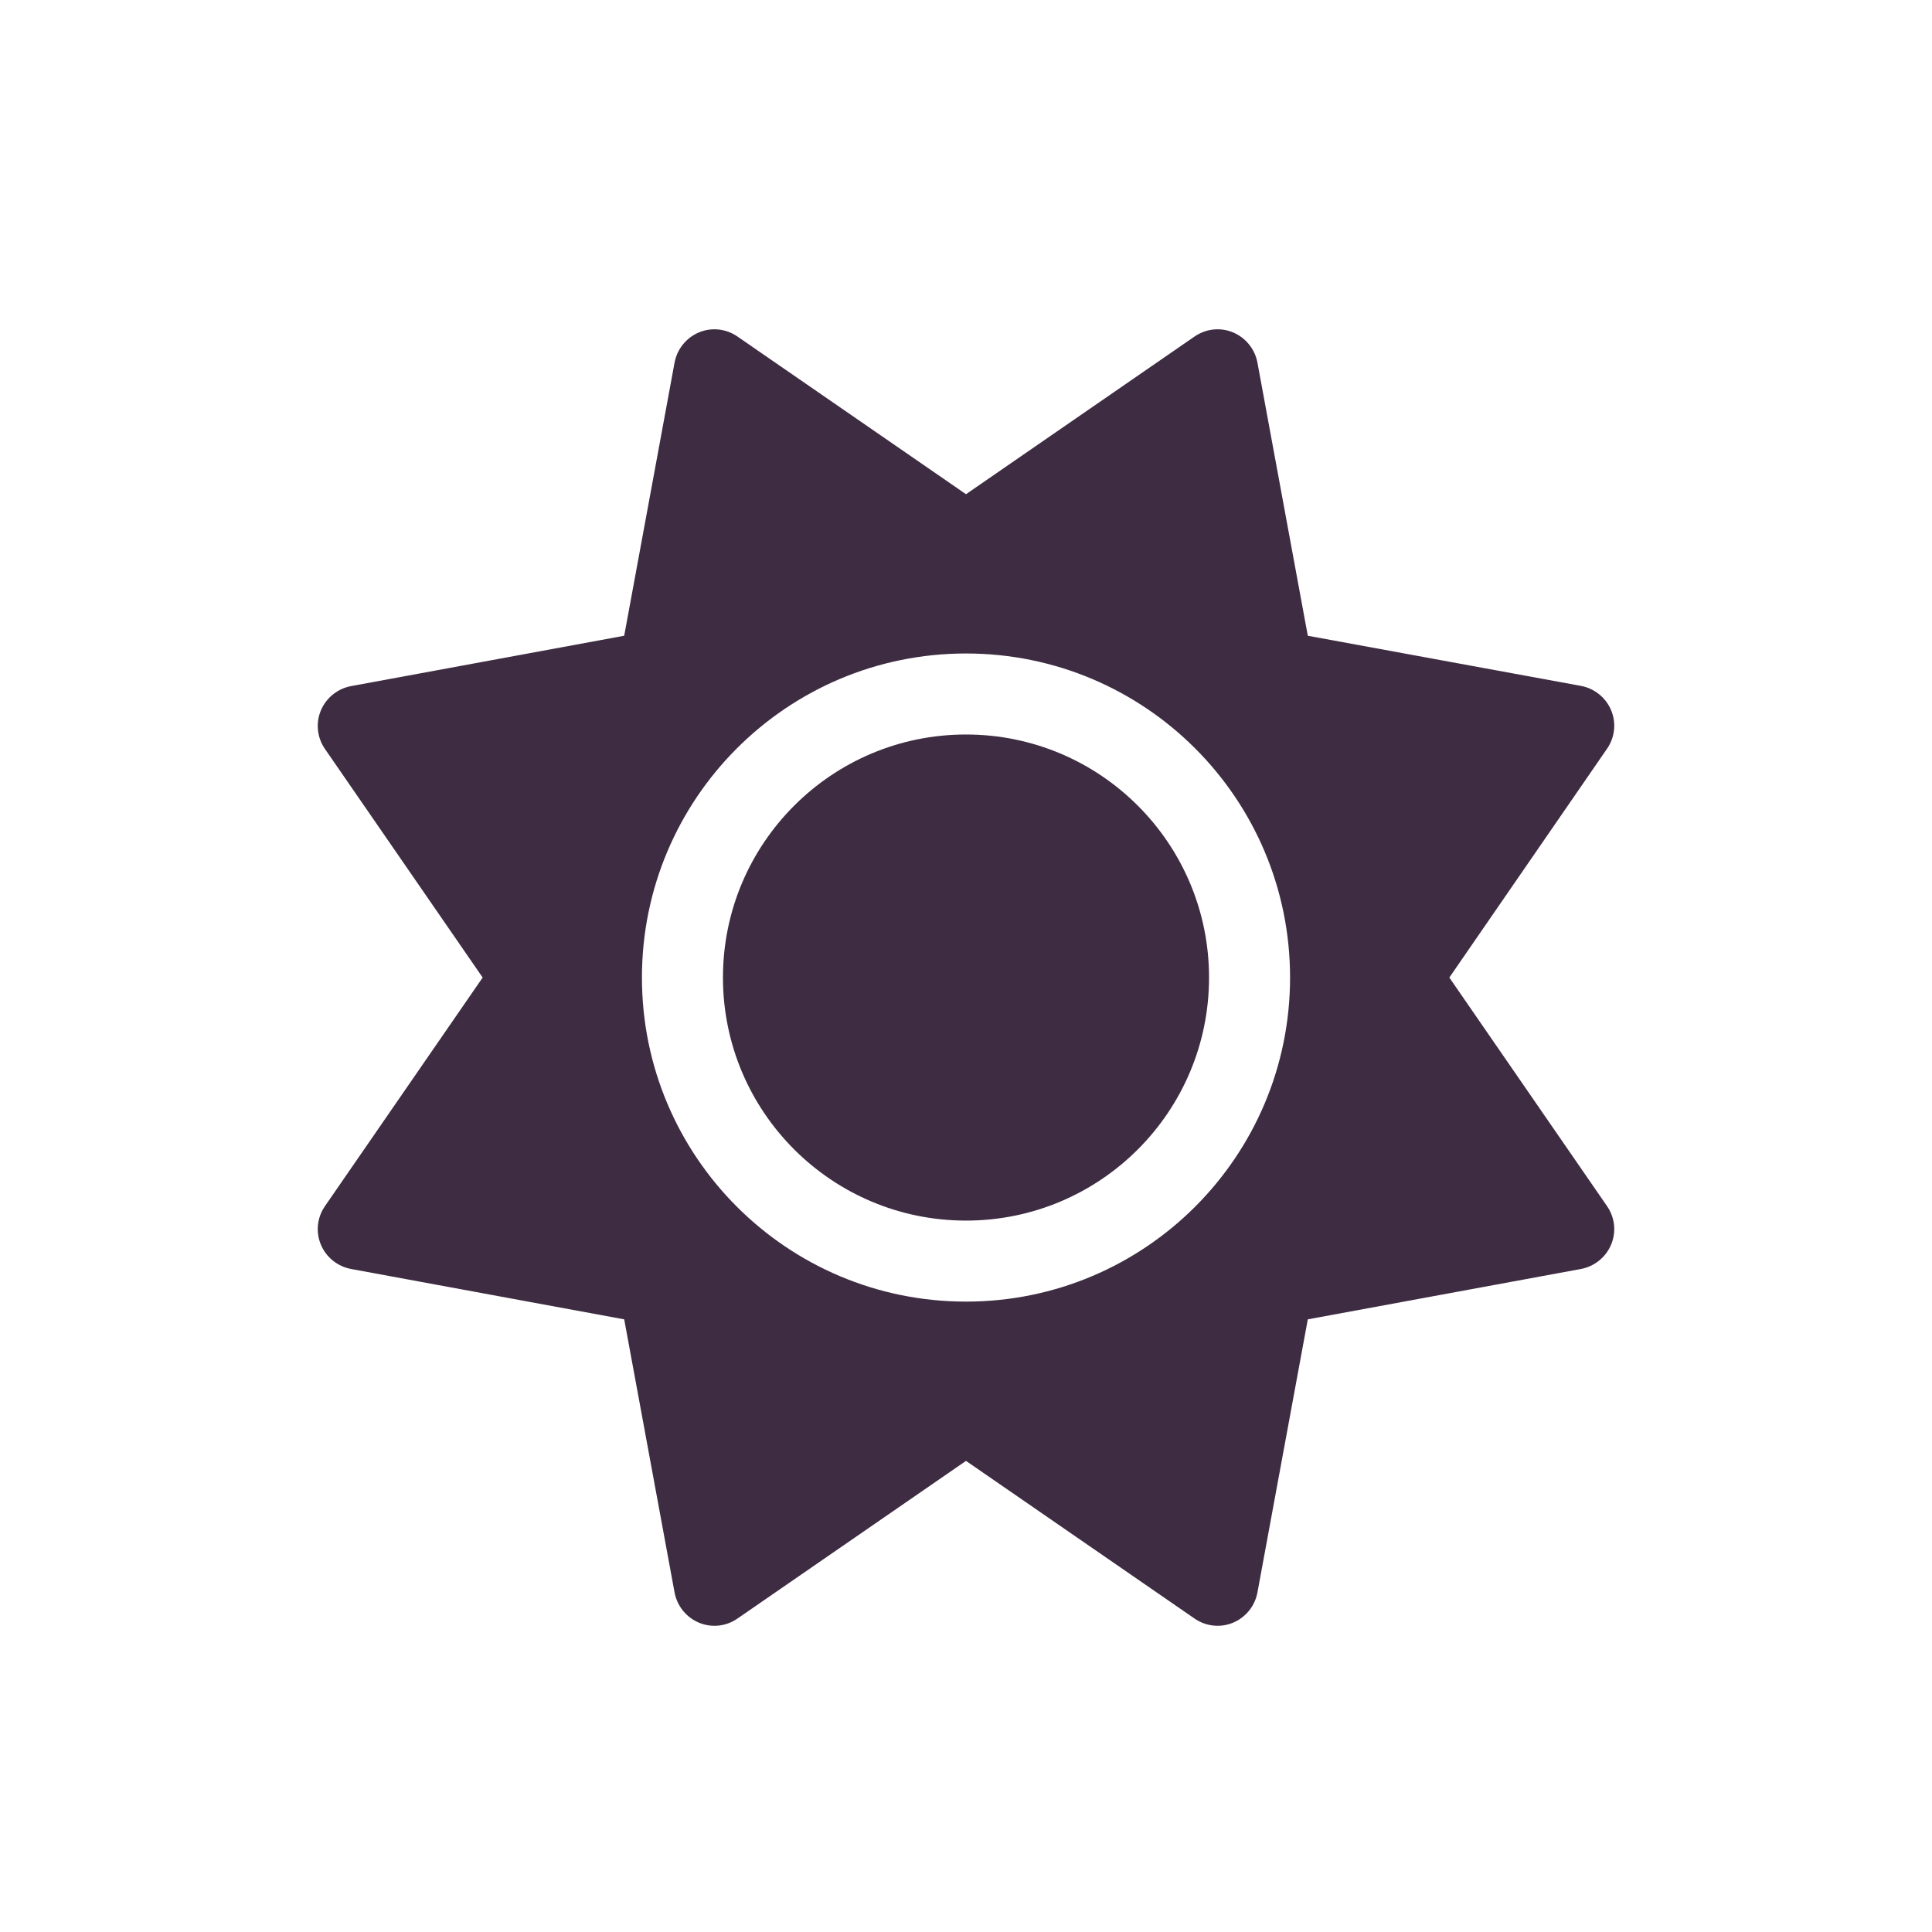 <?xml version="1.0" encoding="UTF-8"?> <svg xmlns="http://www.w3.org/2000/svg" id="Layer_1" viewBox="0 0 512 512"><defs><style>.cls-1{fill:#3e2c42;}</style></defs><path class="cls-1" d="M326.79,88.1c3.35,1.41,5.77,4.43,6.44,7.98l13.35,72.4,72.4,13.29c3.56.67,6.58,3.09,7.98,6.44,1.41,3.35,1.01,7.18-1.07,10.2l-41.8,60.65,41.8,60.59c2.08,3.02,2.48,6.84,1.07,10.2-1.41,3.35-4.43,5.77-7.98,6.44l-72.4,13.35-13.35,72.4c-.67,3.56-3.09,6.58-6.44,7.98-3.35,1.41-7.18,1.01-10.2-1.07l-60.59-41.8-60.59,41.8c-3.02,2.08-6.84,2.48-10.2,1.07-3.35-1.41-5.77-4.43-6.44-7.98l-13.35-72.4-72.4-13.35c-3.56-.67-6.58-3.09-7.98-6.44-1.41-3.35-1.01-7.18,1.07-10.2l41.8-60.59-41.8-60.59c-2.08-3.02-2.48-6.84-1.07-10.2s4.43-5.77,7.98-6.44l72.4-13.35,13.35-72.4c.67-3.56,3.09-6.58,6.44-7.98,3.35-1.41,7.18-1.01,10.2,1.07l60.59,41.8,60.59-41.8c3.02-2.08,6.84-2.48,10.2-1.07ZM191.59,259.06c0-35.57,28.84-64.41,64.41-64.41s64.41,28.84,64.41,64.41-28.84,64.41-64.41,64.41-64.41-28.84-64.41-64.41ZM341.88,259.06c0-47.43-38.45-85.88-85.88-85.88s-85.88,38.45-85.88,85.88,38.45,85.88,85.88,85.88,85.88-38.45,85.88-85.88Z"></path></svg> 